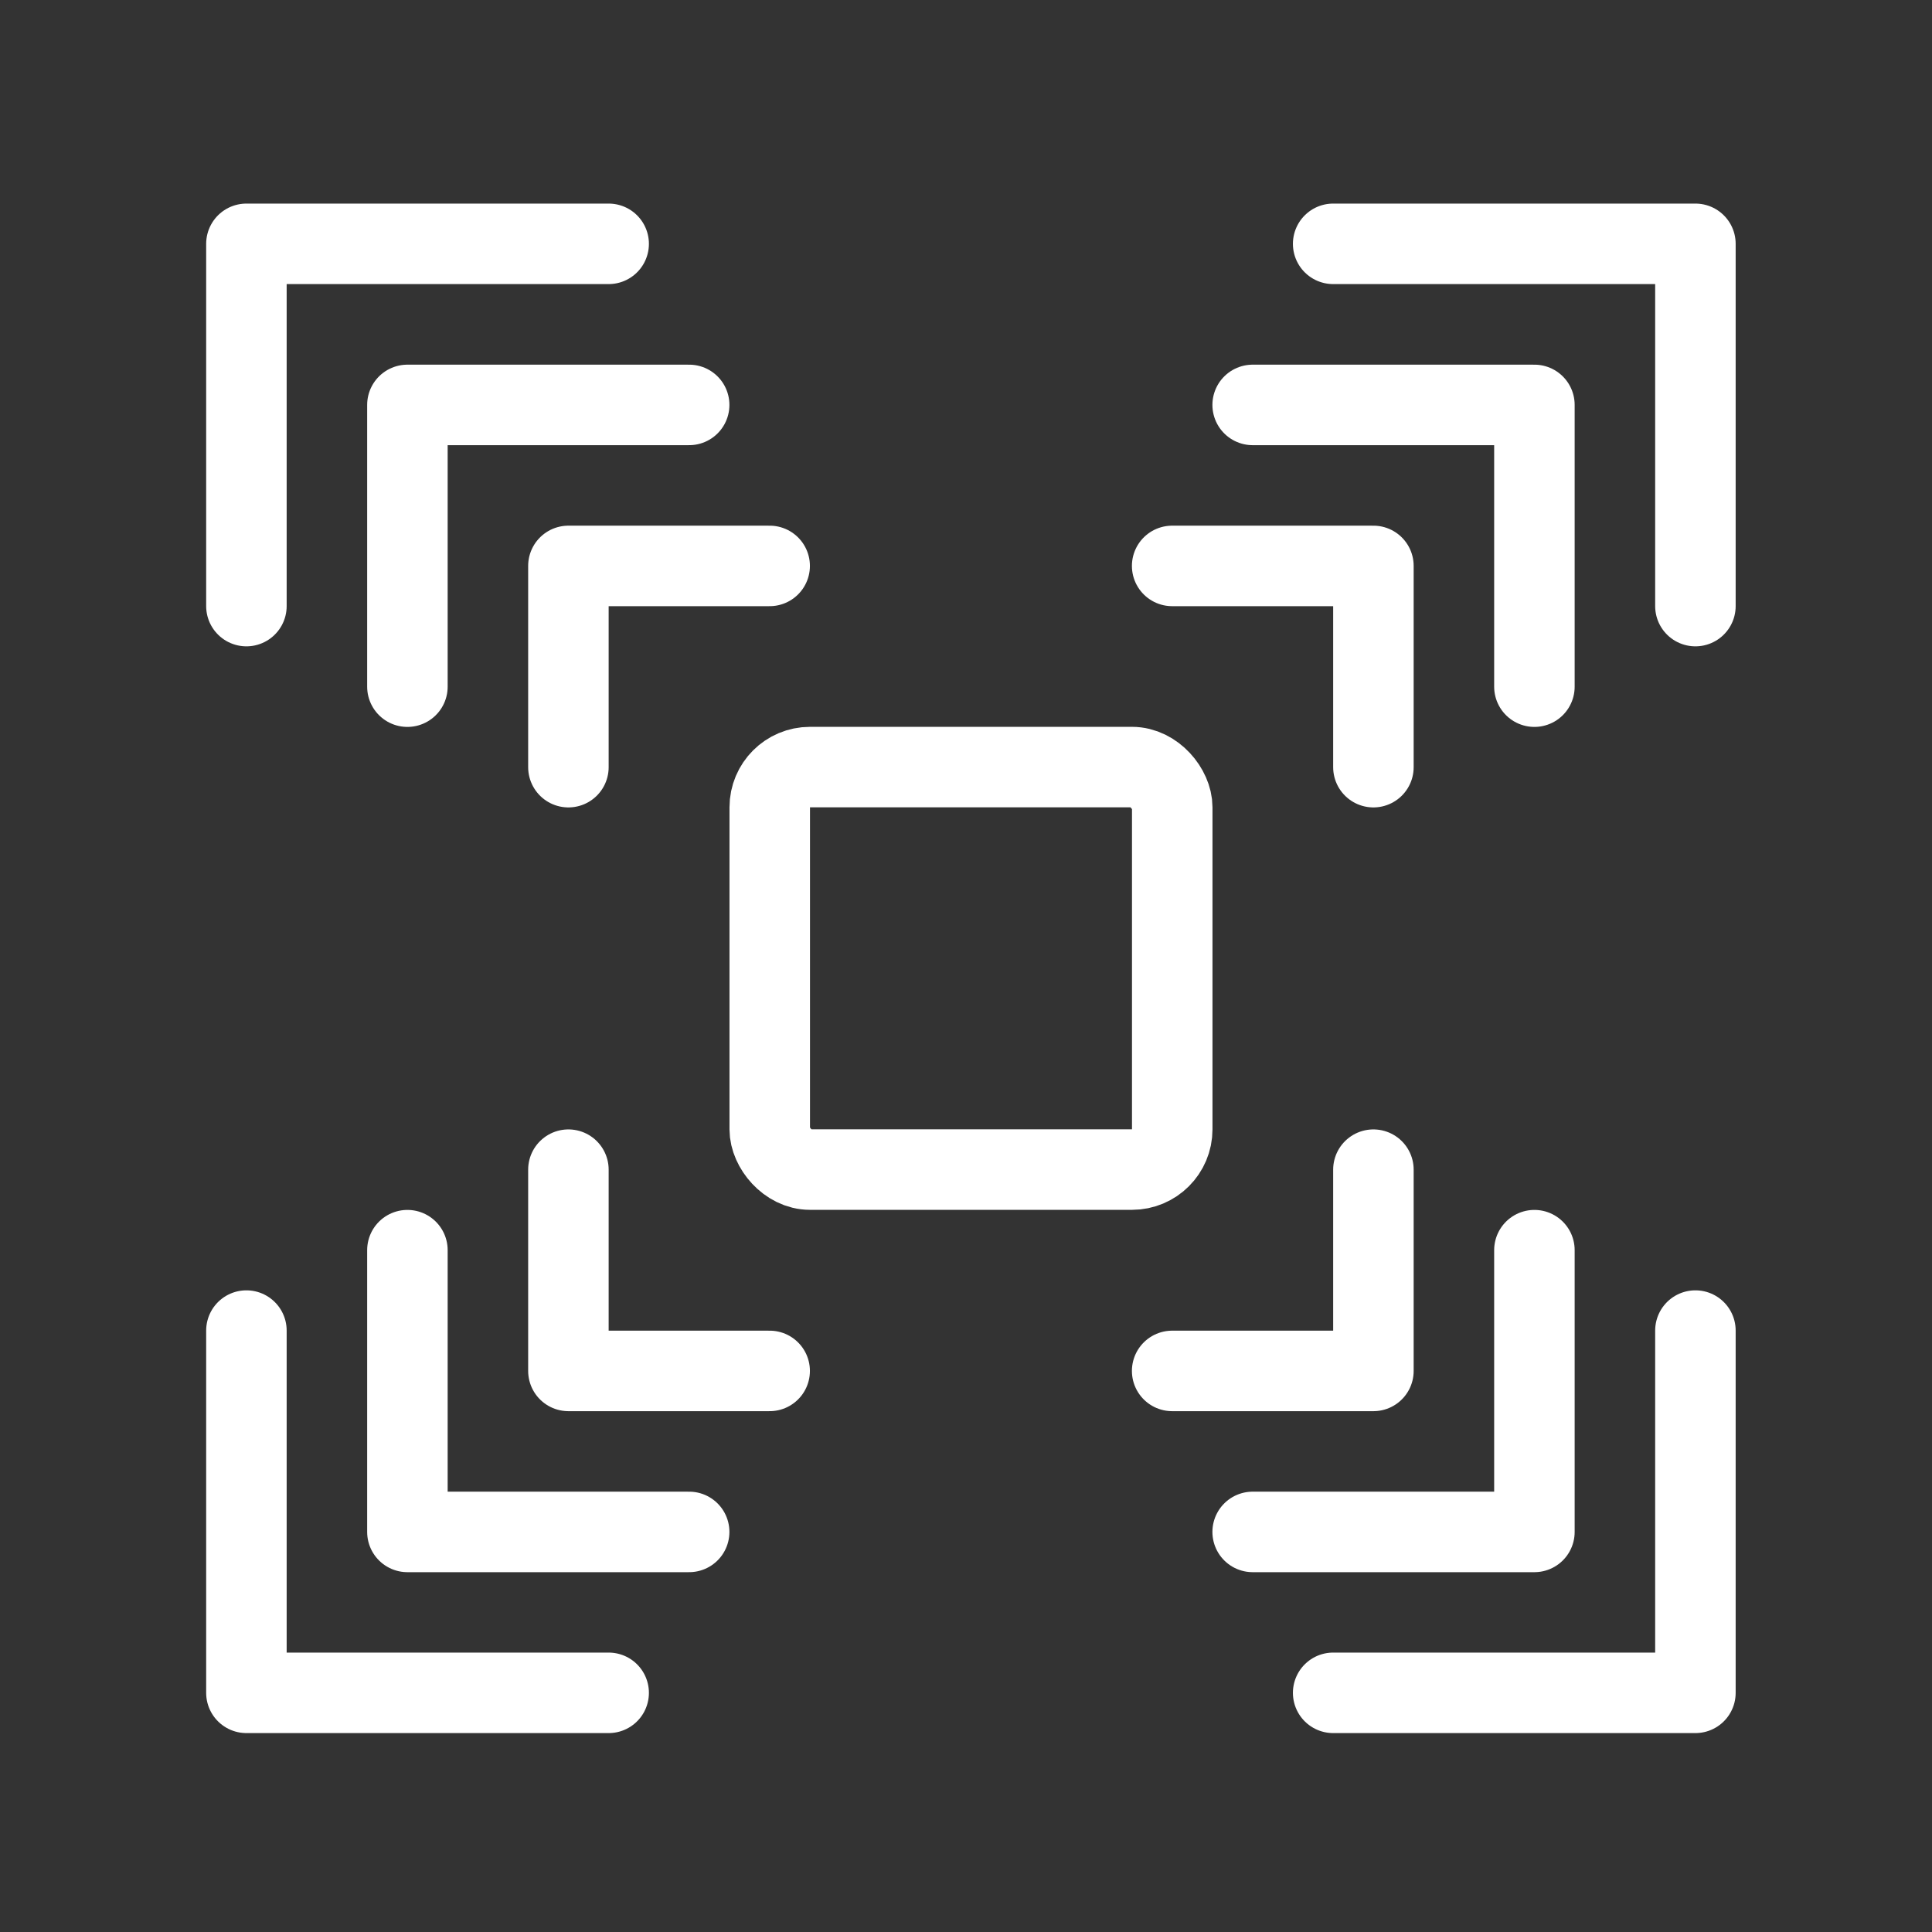 <svg width="24" height="24" viewBox="0 0 24 24" fill="none" xmlns="http://www.w3.org/2000/svg"><rect x="0" y="0" width="24" height="24" fill="#333333" stroke="none"/><path d="M21.061 7.529v-4.5h-4.5m4.5 13.5v4.5h-4.5m-9 0h-4.5v-4.5m0-9v-4.5h4.5" stroke="#fff" stroke-linecap="round" stroke-linejoin="round"/><path d="M19.061 8.53v-3.5h-3.5m3.5 10.5v3.5h-3.5m-7 0h-3.5v-3.5m0-7v-3.5h3.5m8.5 4.5v-2.5h-2.5m2.5 7.5v2.5h-2.5m-5 0h-2.5v-2.5m0-5v-2.5h2.5" stroke="#fff" stroke-linecap="round" stroke-linejoin="round"/><rect x="9.562" y="9.529" width="5" height="5" rx=".5" stroke="#fff"/></svg>